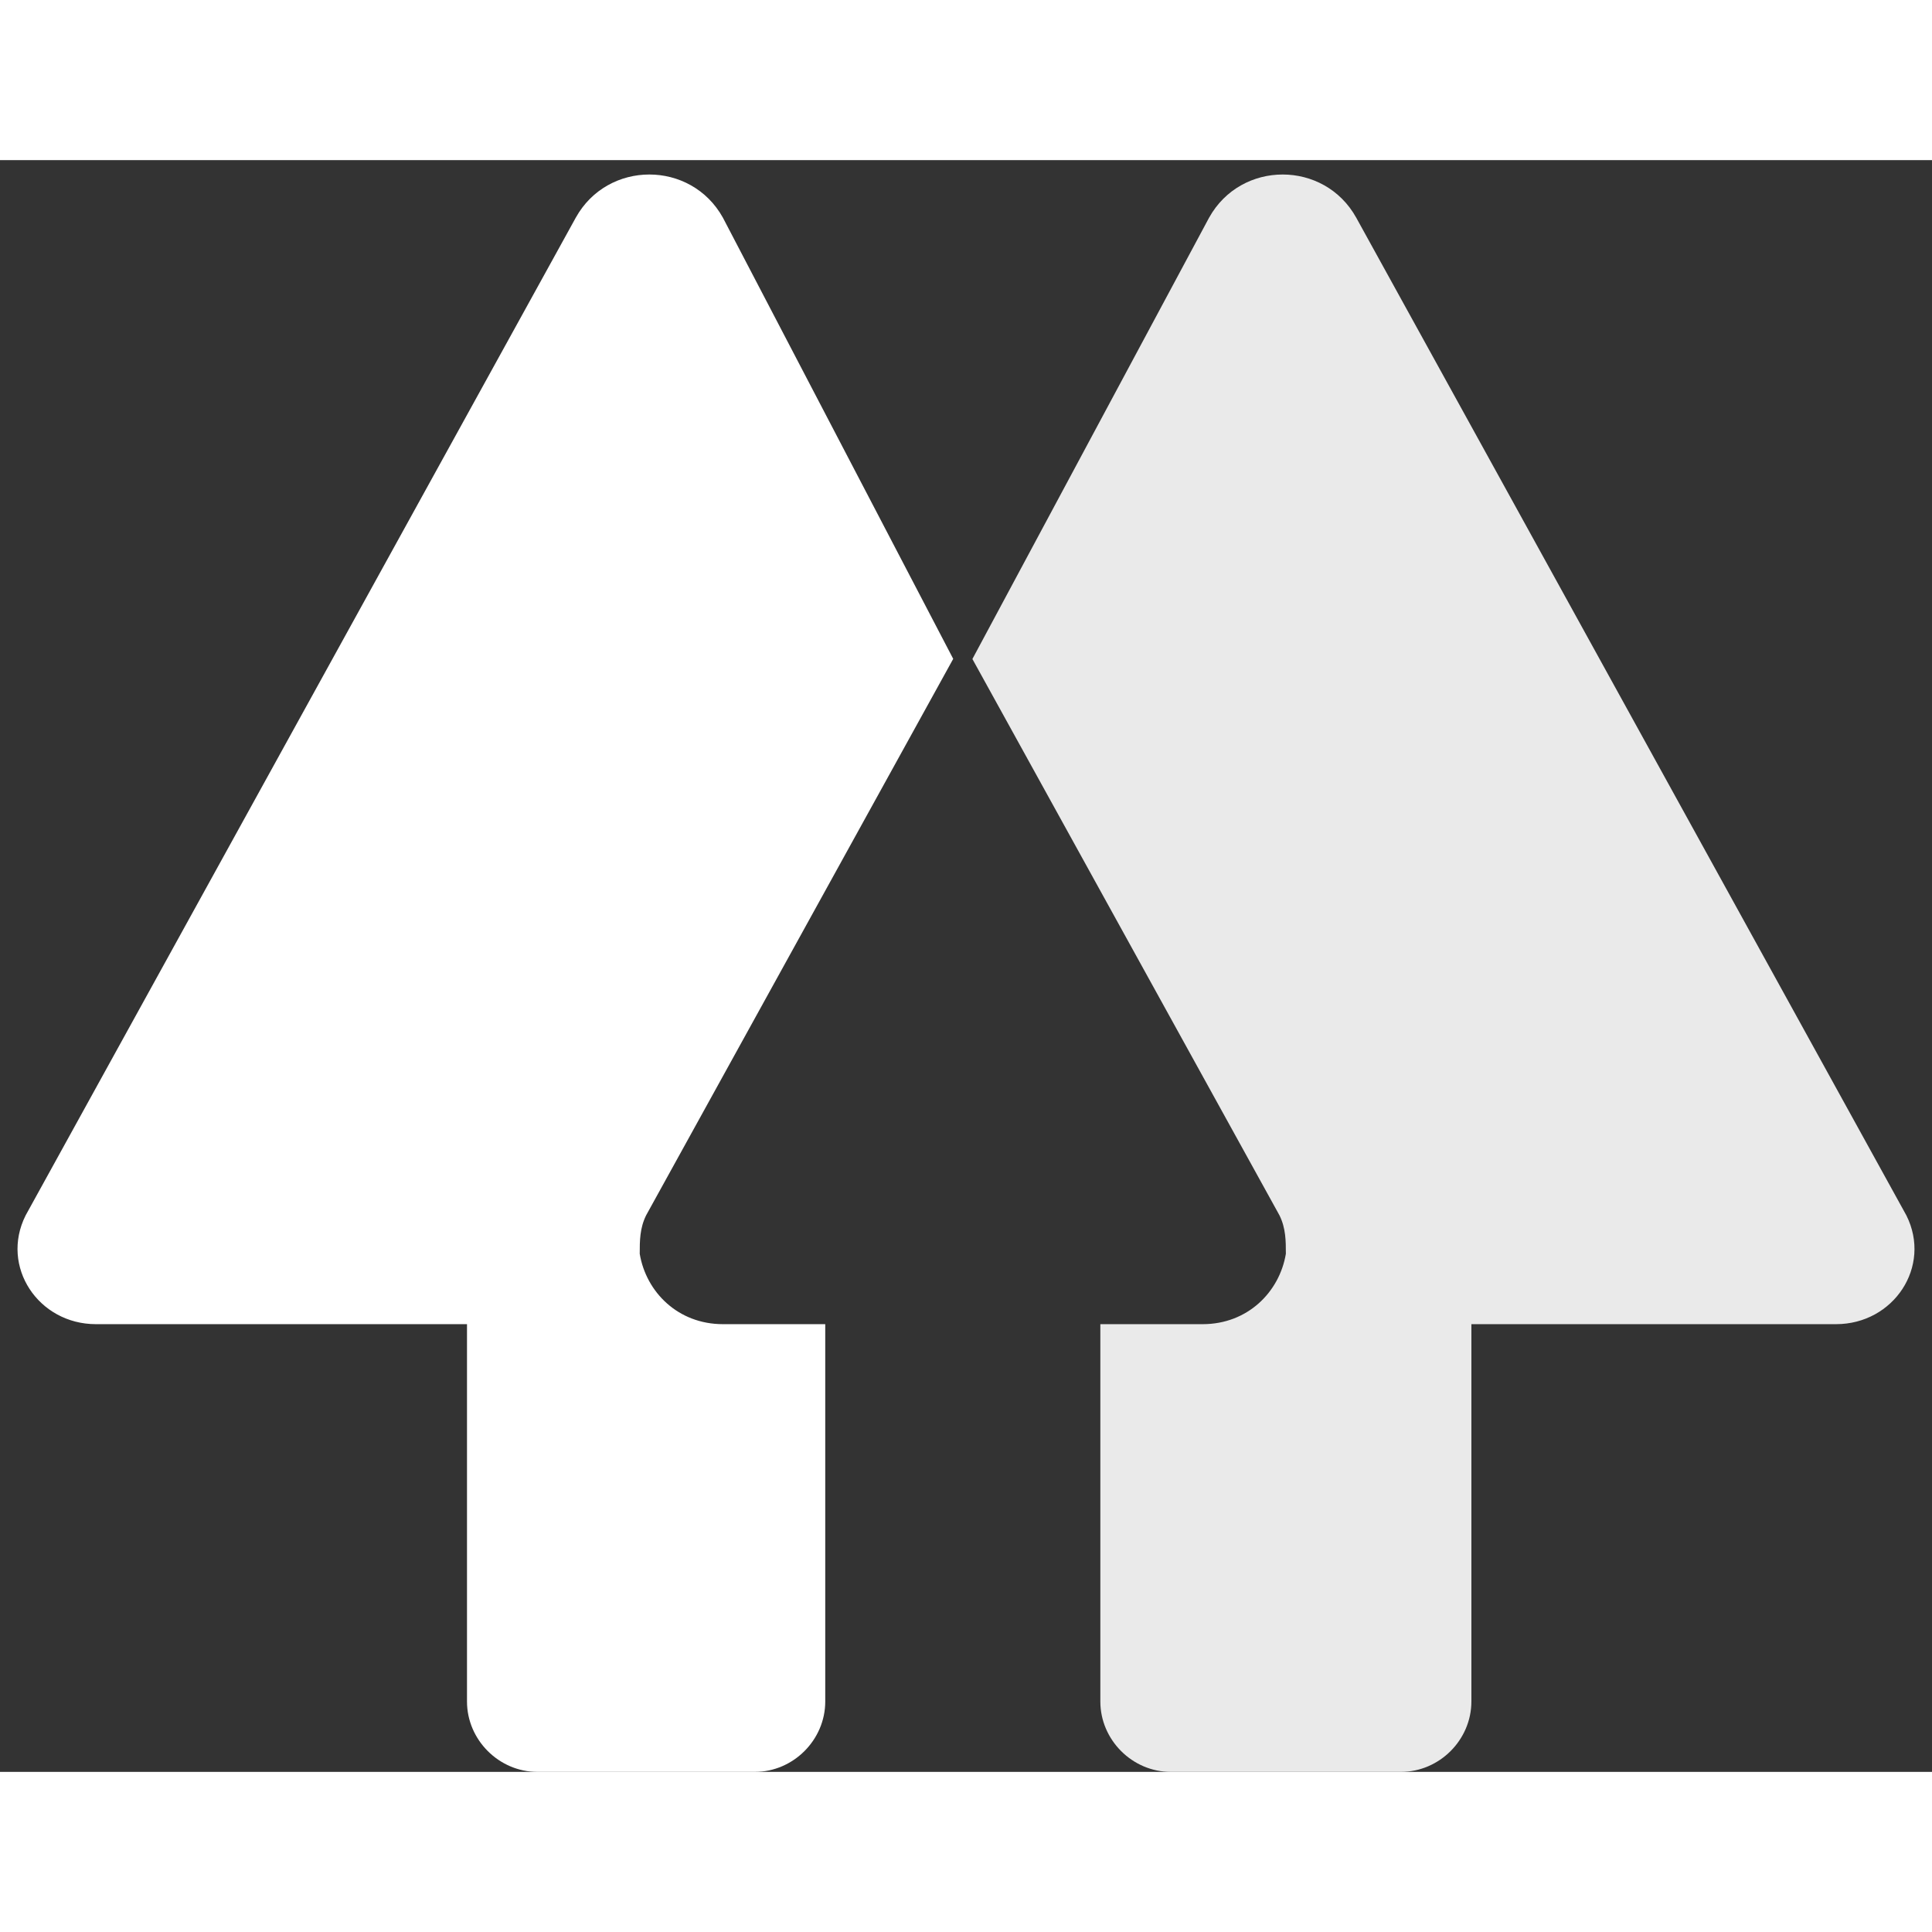 <svg height="20" viewBox="-7.19 -5.39 814.38 679.39" width="20" xmlns="http://www.w3.org/2000/svg"><rect x="-7.19" y="-5.39" width="814.38" height="679.39" fill="#333333" stroke="none"/><path d="m297.53 18.87c-13.49-24.26-48.54-24.26-62.02 0l-231.91 420.58c-10.79 21.57 5.39 45.83 29.66 45.83h156.4v159.06c0 16.18 13.49 29.66 29.67 29.66h91.68c16.18 0 29.66-13.48 29.66-29.66v-159.06h-43.14c-18.88 0-32.36-13.48-35.06-29.66 0-5.39 0-10.78 2.7-16.23l129.44-234.55z" fill="#ffffff"/><path d="m502.47 18.87c13.49-24.26 48.54-24.26 62.02 0l231.91 420.58c10.79 21.57-5.39 45.83-29.66 45.83h-153.71v159.06c0 16.18-13.48 29.66-29.69 29.66h-97.05c-16.18 0-29.66-13.48-29.66-29.66v-159.06h43.15c18.87 0 32.35-13.48 35.05-29.66 0-5.39 0-10.78-2.7-16.23l-129.43-234.49z" fill="#eaeaea"/></svg>